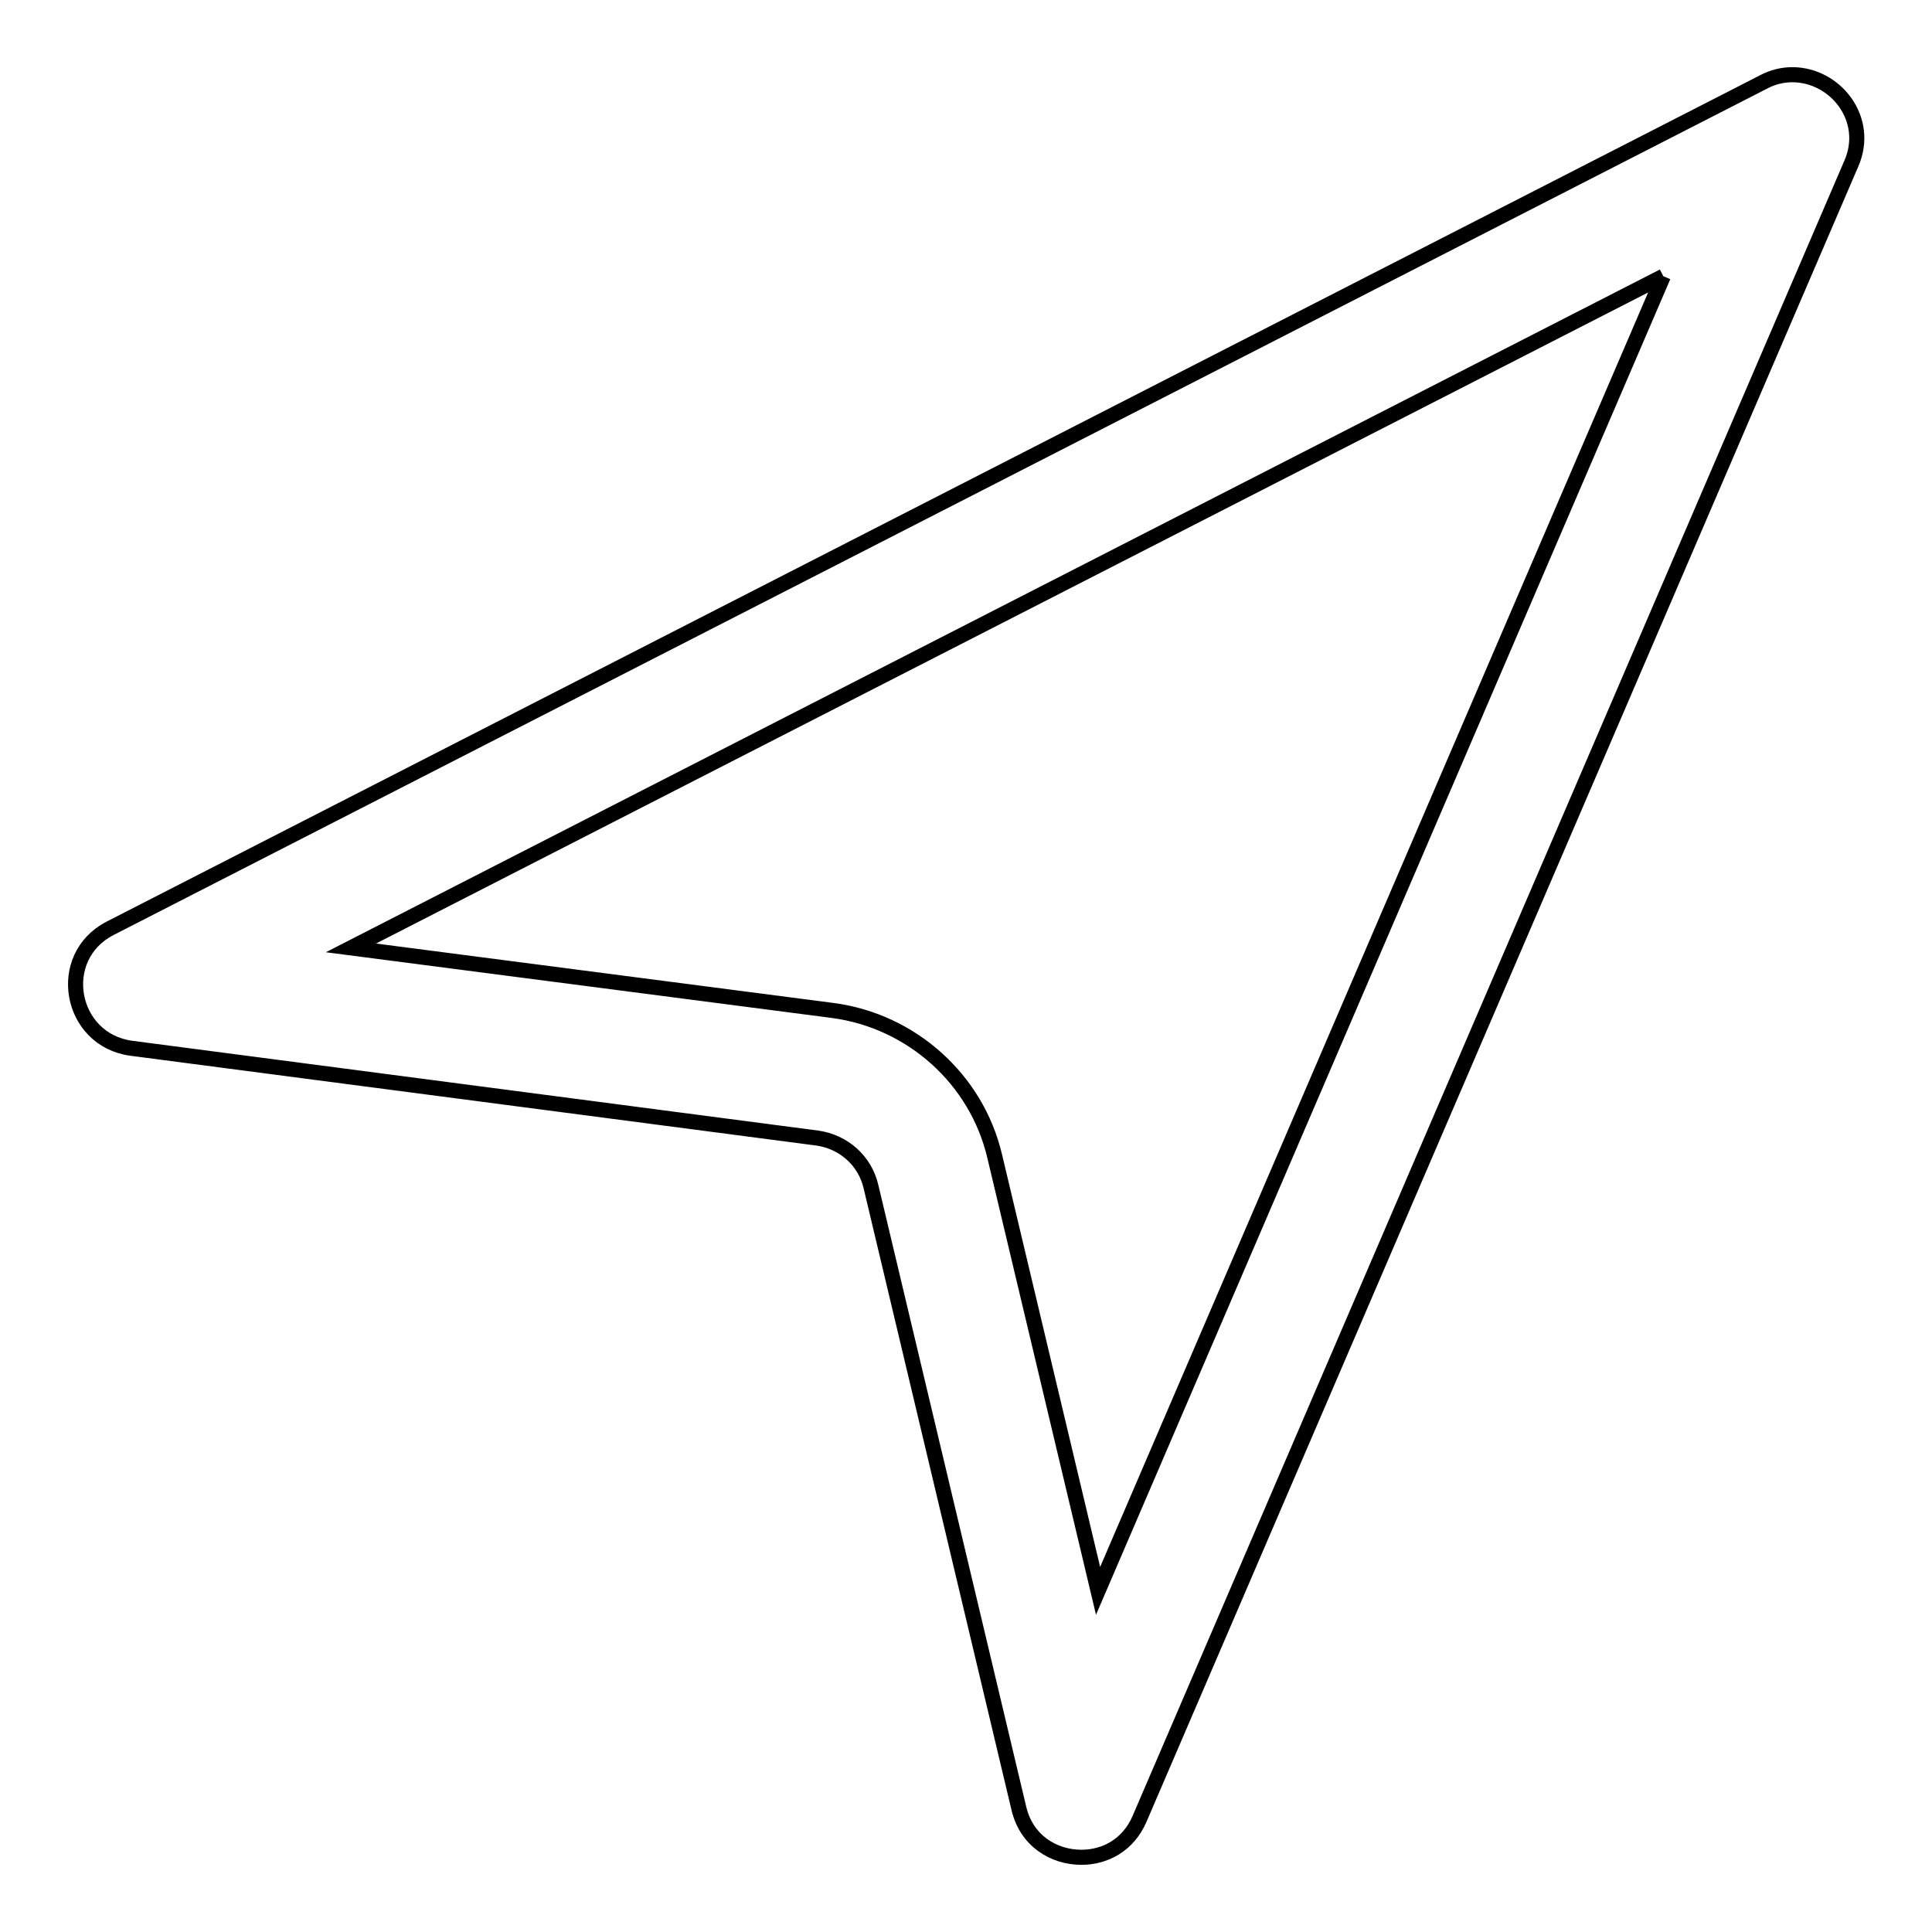 <?xml version="1.0" encoding="utf-8"?>
<!-- Svg Vector Icons : http://www.onlinewebfonts.com/icon -->
<!DOCTYPE svg PUBLIC "-//W3C//DTD SVG 1.1//EN" "http://www.w3.org/Graphics/SVG/1.1/DTD/svg11.dtd">
<svg version="1.1" xmlns="http://www.w3.org/2000/svg" xmlns:xlink="http://www.w3.org/1999/xlink" x="0px" y="0px" viewBox="0 0 256 256" enable-background="new 0 0 256 256" xml:space="preserve">
<g> <path stroke-width="2" fill-opacity="0" stroke="#000000"  d="M220.4,36.6l-74.9,174.2l-13.7-57.6c-2.4-10.2-11-17.9-21.4-19.3l-63.9-8.3L220.4,36.6 M237.5,9.9 c-1.3,0-2.6,0.3-3.9,1L14.6,123c-7.4,3.8-5.4,14.8,2.8,15.9l90.9,11.9c3.5,0.5,6.3,3,7.1,6.4l19.6,82.4c1,4.3,4.6,6.5,8.3,6.5 c3.1,0,6.2-1.6,7.7-5.1l94.3-219.3C247.9,15.8,243.2,9.9,237.5,9.9L237.5,9.9z"/></g>
</svg>